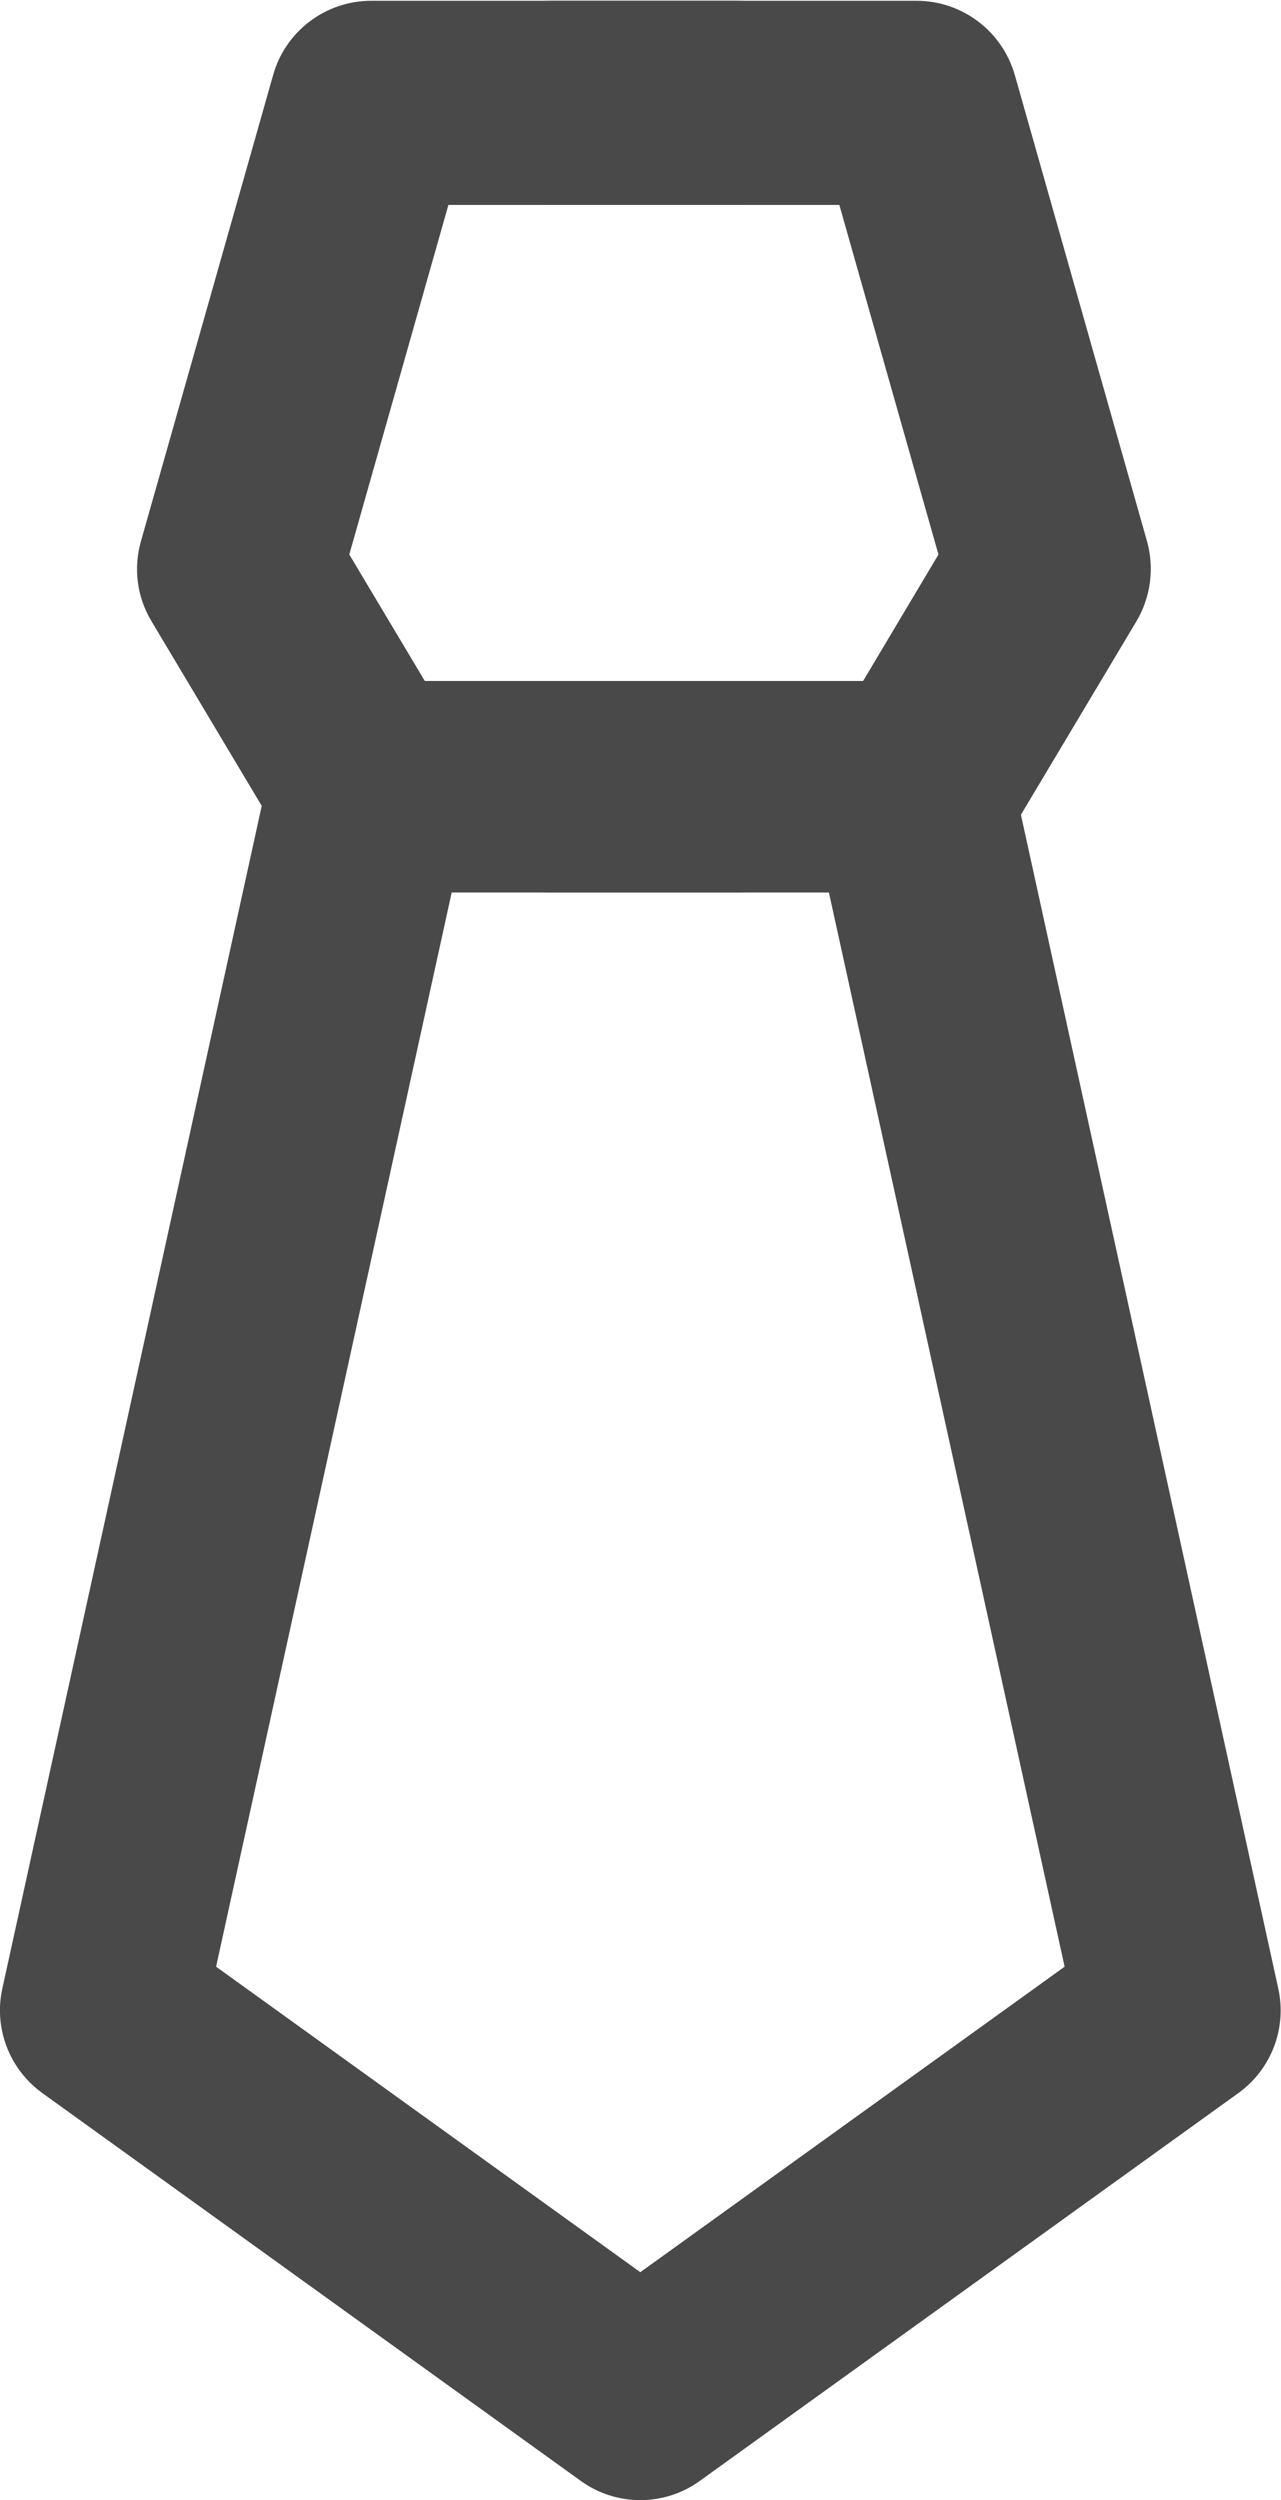<svg xmlns="http://www.w3.org/2000/svg" viewBox="0 0 16.729 32.65" height="32.65" width="16.729" xml:space="preserve" id="svg2" version="1.1"><defs id="defs6"><clipPath id="clipPath18" clipPathUnits="userSpaceOnUse"><path id="path16" d="M 0,24.487 H 12.547 V 0 H 0 Z"/></clipPath></defs><g transform="matrix(1.333 0 0 -1.333 0 32.65)" id="g10"><g id="g12"><g clip-path="url(#clipPath18)" id="g14"><g transform="translate(7.223 15.75)" id="g20"><path id="path22" d="m 0,0 h -3.586 c -0.352,0 -0.678,0.185 -0.857,0.487 l -1.295,2.169 c -0.143,0.237 -0.18,0.521 -0.104,0.786 l 1.295,4.567 c 0.121,0.43 0.514,0.727 0.961,0.727 H 0 c 0.553,0 1,-0.447 1,-1 0,-0.552 -0.447,-1 -1,-1 H -2.83 L -3.801,3.311 -3.018,2 H 0 C 0.553,2 1,1.552 1,1 1,0.448 0.553,0 0,0" fill="#494949" fill-opacity="1" fill-rule="nonzero" stroke="none"/></g><g transform="translate(8.979 15.75)" id="g24"><path id="path26" d="m 0,0 h -3.588 c -0.553,0 -1,0.448 -1,1 0,0.552 0.447,1 1,1 h 3.022 l 0.781,1.311 -0.971,3.425 h -2.832 c -0.553,0 -1,0.448 -1,1 0,0.553 0.447,1 1,1 H 0 c 0.447,0 0.84,-0.297 0.963,-0.727 L 2.258,3.442 C 2.332,3.177 2.295,2.893 2.154,2.656 L 0.859,0.487 C 0.678,0.185 0.352,0 0,0" fill="#494949" fill-opacity="1" fill-rule="nonzero" stroke="none"/></g><g transform="translate(2.117 5.226)" id="g28"><path id="path30" d="M 0,0 4.156,-2.993 8.313,0 5.988,10.596 H 2.324 Z m 4.156,-5.226 c -0.205,0 -0.41,0.063 -0.584,0.189 l -5.273,3.798 c -0.324,0.233 -0.479,0.636 -0.393,1.026 L 0.543,11.81 c 0.102,0.459 0.508,0.786 0.977,0.786 h 5.273 c 0.471,0 0.877,-0.327 0.977,-0.786 l 2.636,-12.023 c 0.086,-0.39 -0.068,-0.793 -0.392,-1.026 L 4.74,-5.037 C 4.566,-5.163 4.361,-5.226 4.156,-5.226" fill="#494949" fill-opacity="1" fill-rule="nonzero" stroke="none"/></g></g></g></g></svg>
